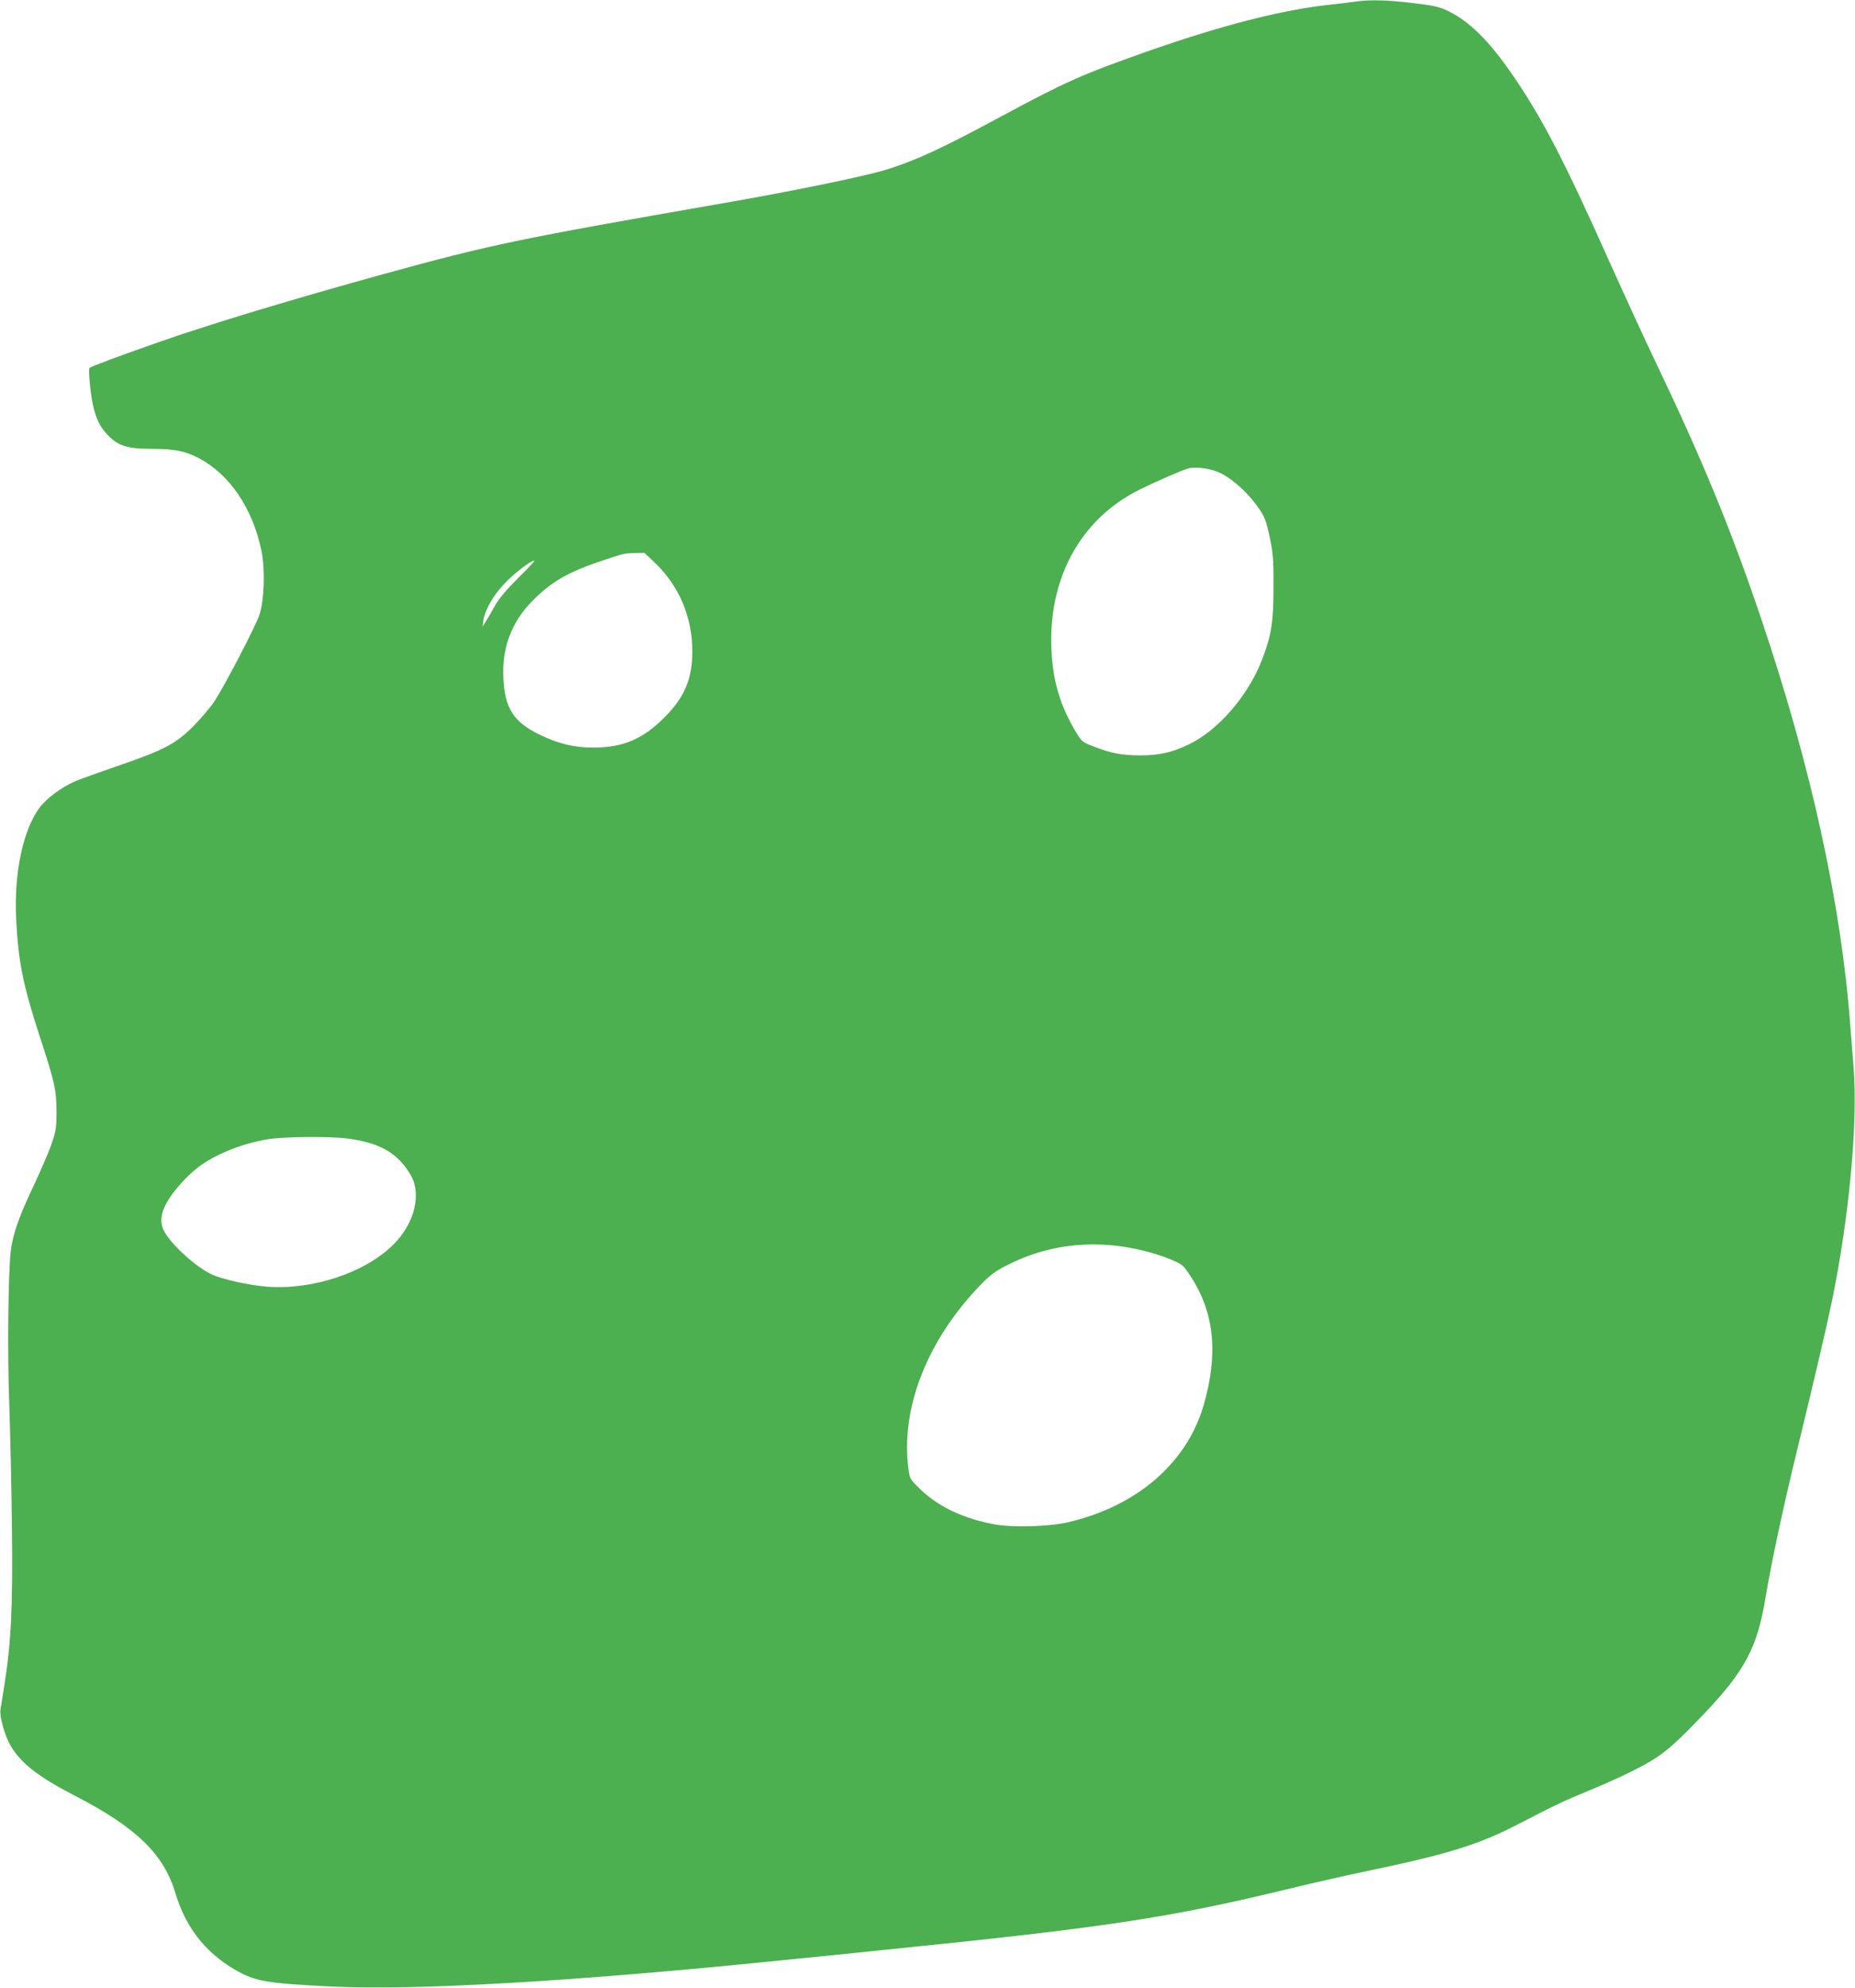 <?xml version="1.0" standalone="no"?>
<!DOCTYPE svg PUBLIC "-//W3C//DTD SVG 20010904//EN"
 "http://www.w3.org/TR/2001/REC-SVG-20010904/DTD/svg10.dtd">
<svg version="1.0" xmlns="http://www.w3.org/2000/svg"
 width="1195pt" height="1280pt" viewBox="0 0 1195 1280"
 preserveAspectRatio="xMidYMid meet">
<g transform="translate(0,1280) scale(0.1,-0.1)"
fill="#4caf50" stroke="none">
<path d="M8735 12790 c-27 -4 -102 -13 -165 -20 -306 -32 -702 -133 -1190
-305 -413 -146 -512 -190 -929 -414 -381 -206 -553 -285 -740 -343 -138 -43
-605 -139 -1061 -218 -1316 -229 -1491 -266 -2165 -451 -602 -166 -1132 -326
-1465 -443 -247 -86 -434 -156 -443 -165 -11 -11 9 -201 29 -269 23 -81 46
-121 95 -170 66 -65 124 -82 277 -82 140 0 210 -13 295 -56 204 -104 355 -325
412 -604 24 -119 17 -319 -14 -410 -26 -76 -223 -454 -289 -555 -25 -38 -87
-111 -136 -161 -115 -115 -191 -154 -491 -257 -121 -42 -242 -85 -269 -97 -89
-38 -186 -110 -232 -172 -106 -145 -164 -417 -150 -711 13 -271 43 -425 146
-742 104 -317 114 -364 114 -505 0 -103 -4 -124 -32 -207 -18 -51 -70 -172
-116 -270 -95 -200 -131 -304 -146 -413 -17 -131 -23 -668 -10 -1000 6 -173
14 -526 17 -785 6 -509 -5 -741 -48 -1010 -11 -72 -23 -146 -26 -166 -6 -44
28 -166 65 -229 65 -112 178 -201 415 -323 397 -205 572 -376 647 -627 65
-217 190 -378 377 -489 135 -79 200 -91 623 -112 543 -27 1565 32 2890 167
190 19 500 50 690 70 1406 142 1820 205 2577 388 147 36 387 91 533 121 508
106 710 169 960 299 234 121 292 149 455 216 185 76 351 157 428 208 86 56
156 121 310 282 268 281 348 431 401 755 37 223 114 582 202 943 110 452 189
788 224 957 112 541 169 1150 141 1510 -7 83 -16 209 -22 280 -59 779 -254
1667 -573 2610 -194 575 -380 1026 -681 1655 -70 146 -203 436 -297 645 -283
633 -425 909 -608 1179 -157 232 -285 362 -425 432 -62 30 -89 37 -230 54
-164 20 -282 23 -370 10z m-869 -3038 c71 -36 157 -111 218 -191 62 -81 72
-105 98 -232 20 -97 23 -143 22 -314 0 -222 -14 -307 -73 -461 -90 -234 -283
-457 -474 -548 -107 -51 -186 -69 -307 -70 -119 0 -191 13 -302 56 -73 28 -79
32 -113 88 -106 175 -154 337 -162 546 -18 459 194 838 572 1023 102 51 274
125 310 135 52 13 151 -1 211 -32z m-3649 -574 c158 -150 243 -351 243 -572 0
-178 -50 -296 -180 -426 -139 -140 -268 -194 -460 -194 -125 1 -224 25 -345
84 -167 82 -222 168 -232 360 -11 197 52 365 186 500 123 125 230 186 450 260
142 47 142 47 214 49 l59 1 65 -62z m-879 -100 c-75 -75 -125 -134 -148 -176
-19 -34 -45 -79 -58 -100 l-23 -37 5 40 c9 64 61 158 132 233 59 65 172 152
196 152 6 0 -41 -51 -104 -112z m-1108 -3608 c214 -26 332 -93 415 -235 72
-121 27 -309 -106 -444 -181 -184 -520 -298 -818 -276 -116 9 -285 46 -357 79
-104 48 -270 200 -310 285 -28 58 -15 126 38 207 52 78 142 171 209 216 112
76 270 137 423 162 98 17 389 20 506 6z m4949 -690 c123 -13 261 -47 364 -90
74 -31 79 -35 127 -108 153 -233 180 -499 84 -830 -108 -373 -430 -651 -874
-754 -124 -28 -348 -35 -470 -14 -197 35 -364 113 -481 226 -64 62 -68 68 -76
125 -54 395 119 837 468 1196 58 59 94 86 164 121 217 111 447 153 694 128z"/>
</g>
</svg>
